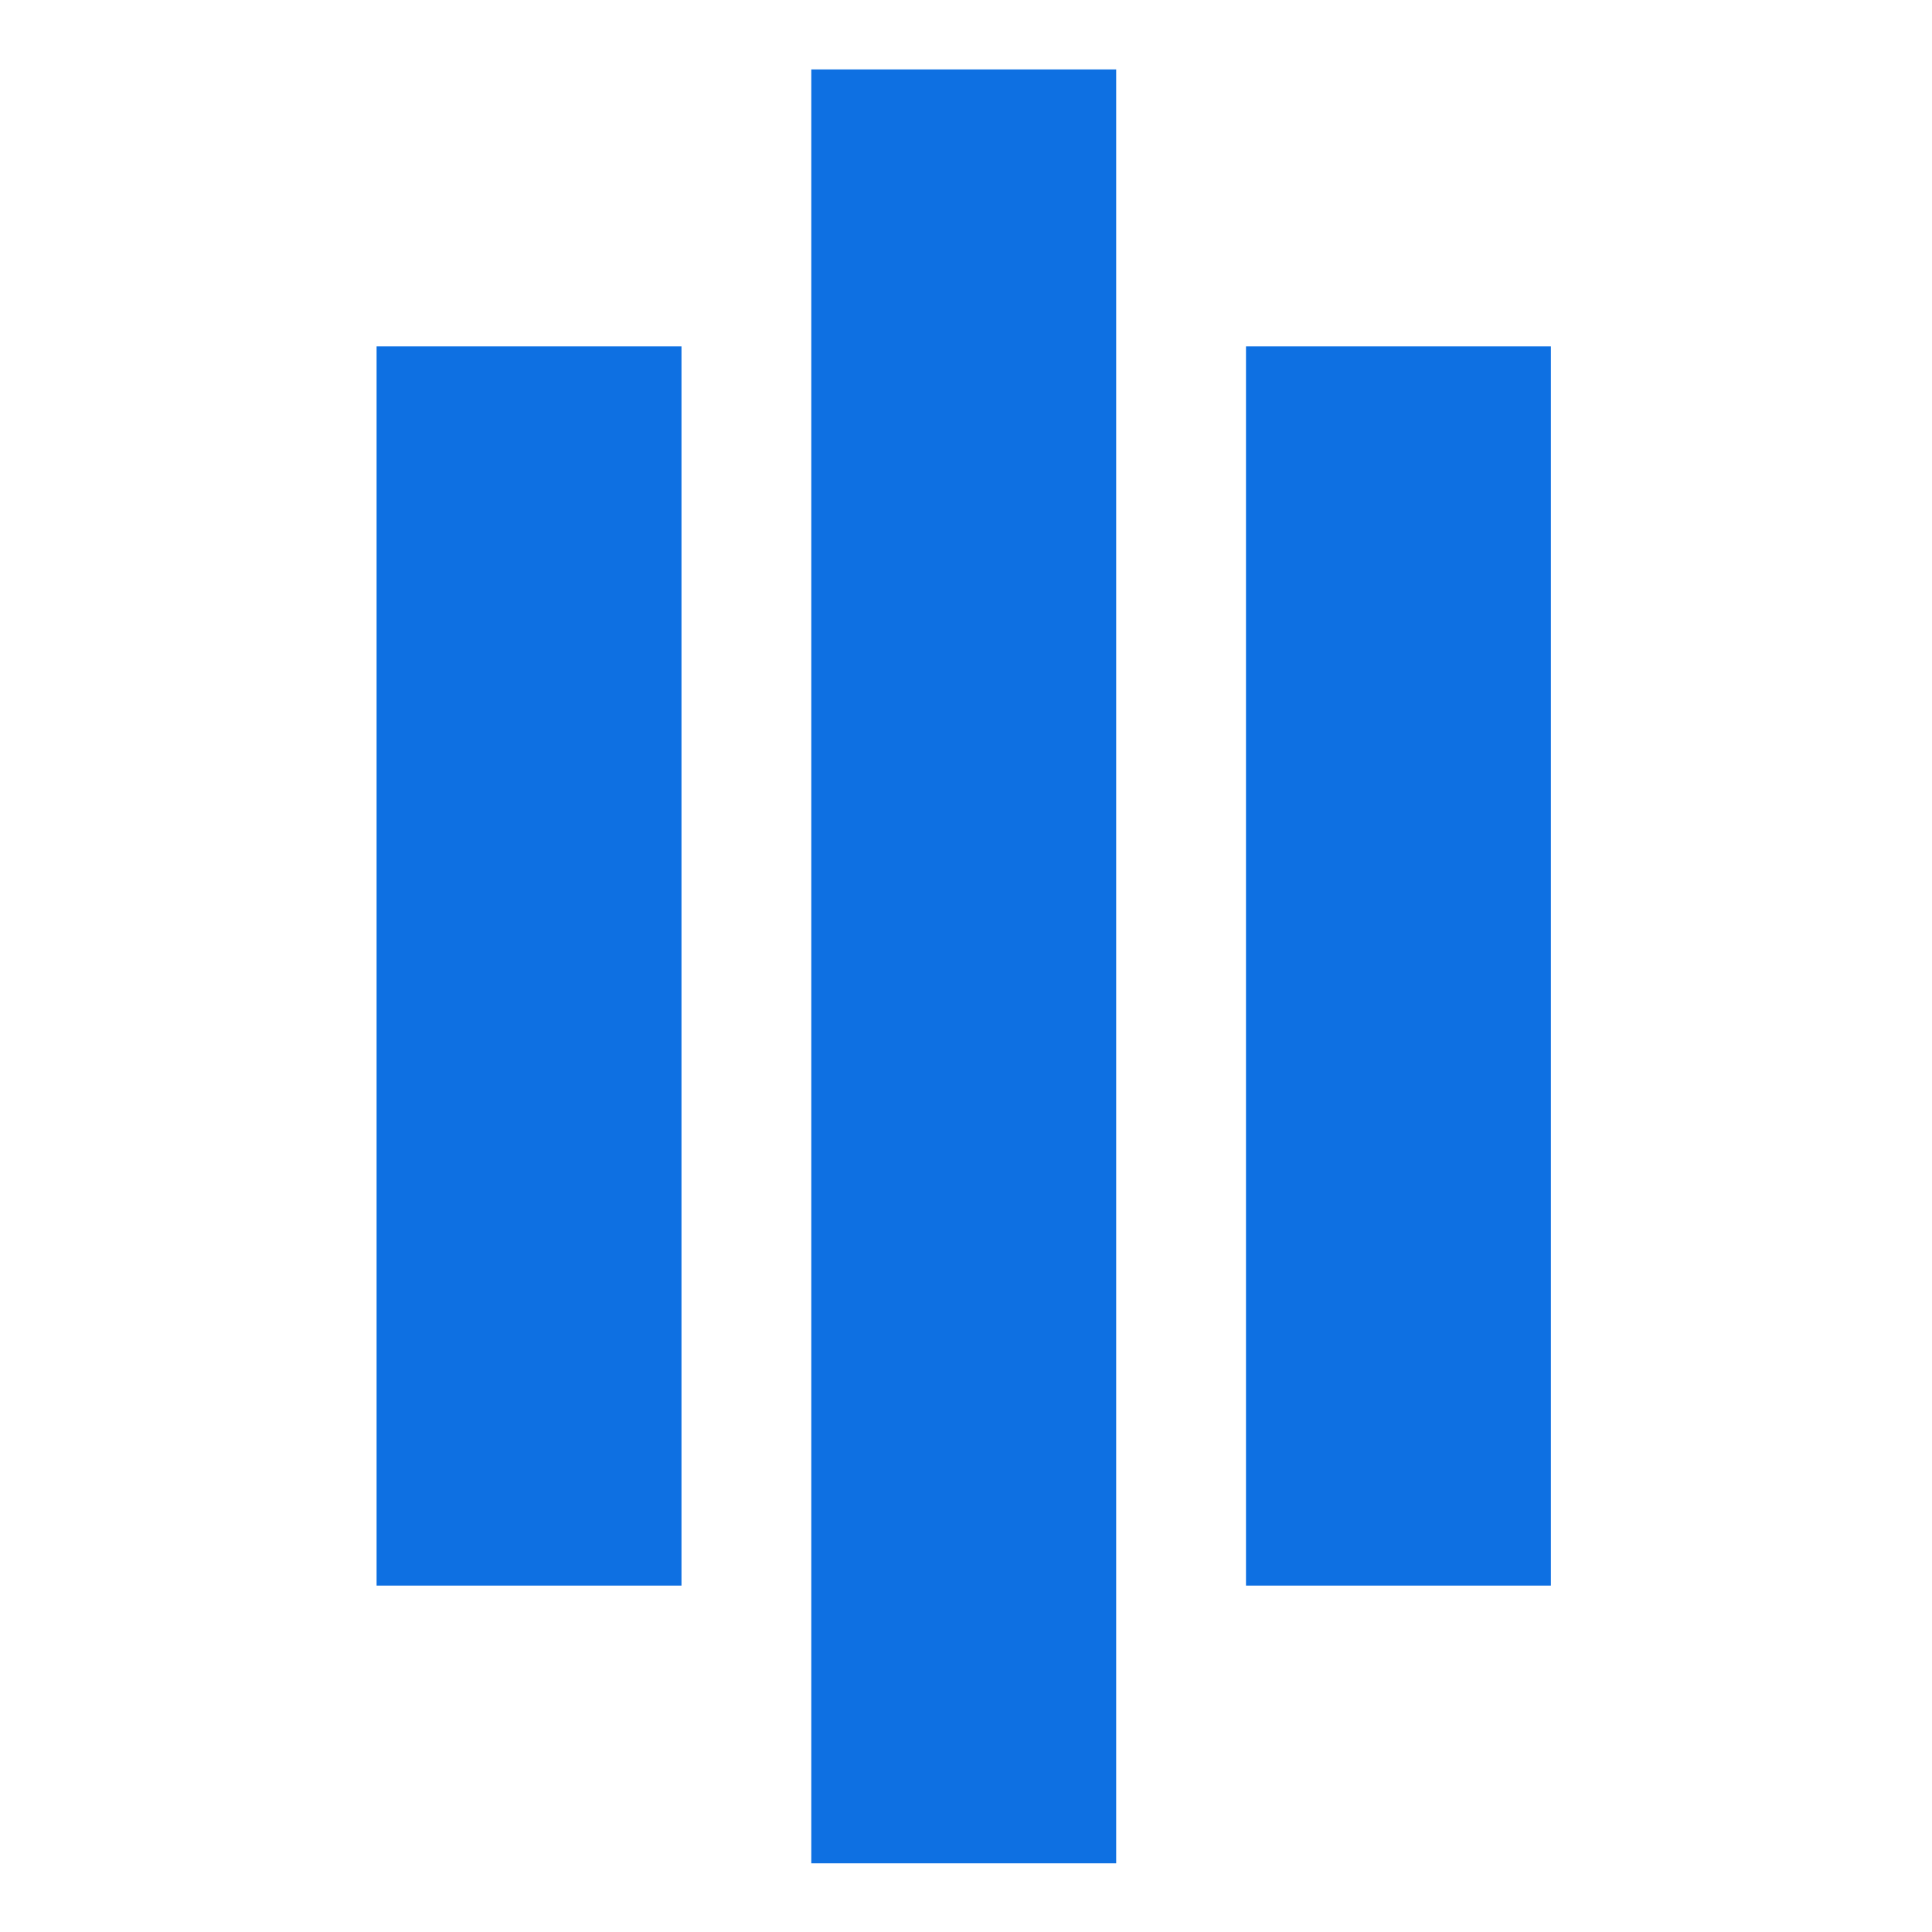 <?xml version="1.0" encoding="utf-8"?>
<!-- Generator: Adobe Illustrator 23.0.6, SVG Export Plug-In . SVG Version: 6.00 Build 0)  -->
<svg version="1.1" id="Layer_1" xmlns="http://www.w3.org/2000/svg" xmlns:xlink="http://www.w3.org/1999/xlink" x="0px" y="0px"
	 viewBox="0 0 256 256" style="enable-background:new 0 0 256 256;" xml:space="preserve">
<style type="text/css">
	.st0{fill:#0E70E2;}
</style>
<g>
	<path class="st0" d="M49.9,45.9h40.4v164.2H49.9V45.9z"/>
	<path class="st0" d="M107.5,9.2h40.4v237.7h-40.4V9.2z"/>
	<path class="st0" d="M165.1,45.9h40.4v164.2h-40.4V45.9z"/>
</g>
</svg>
